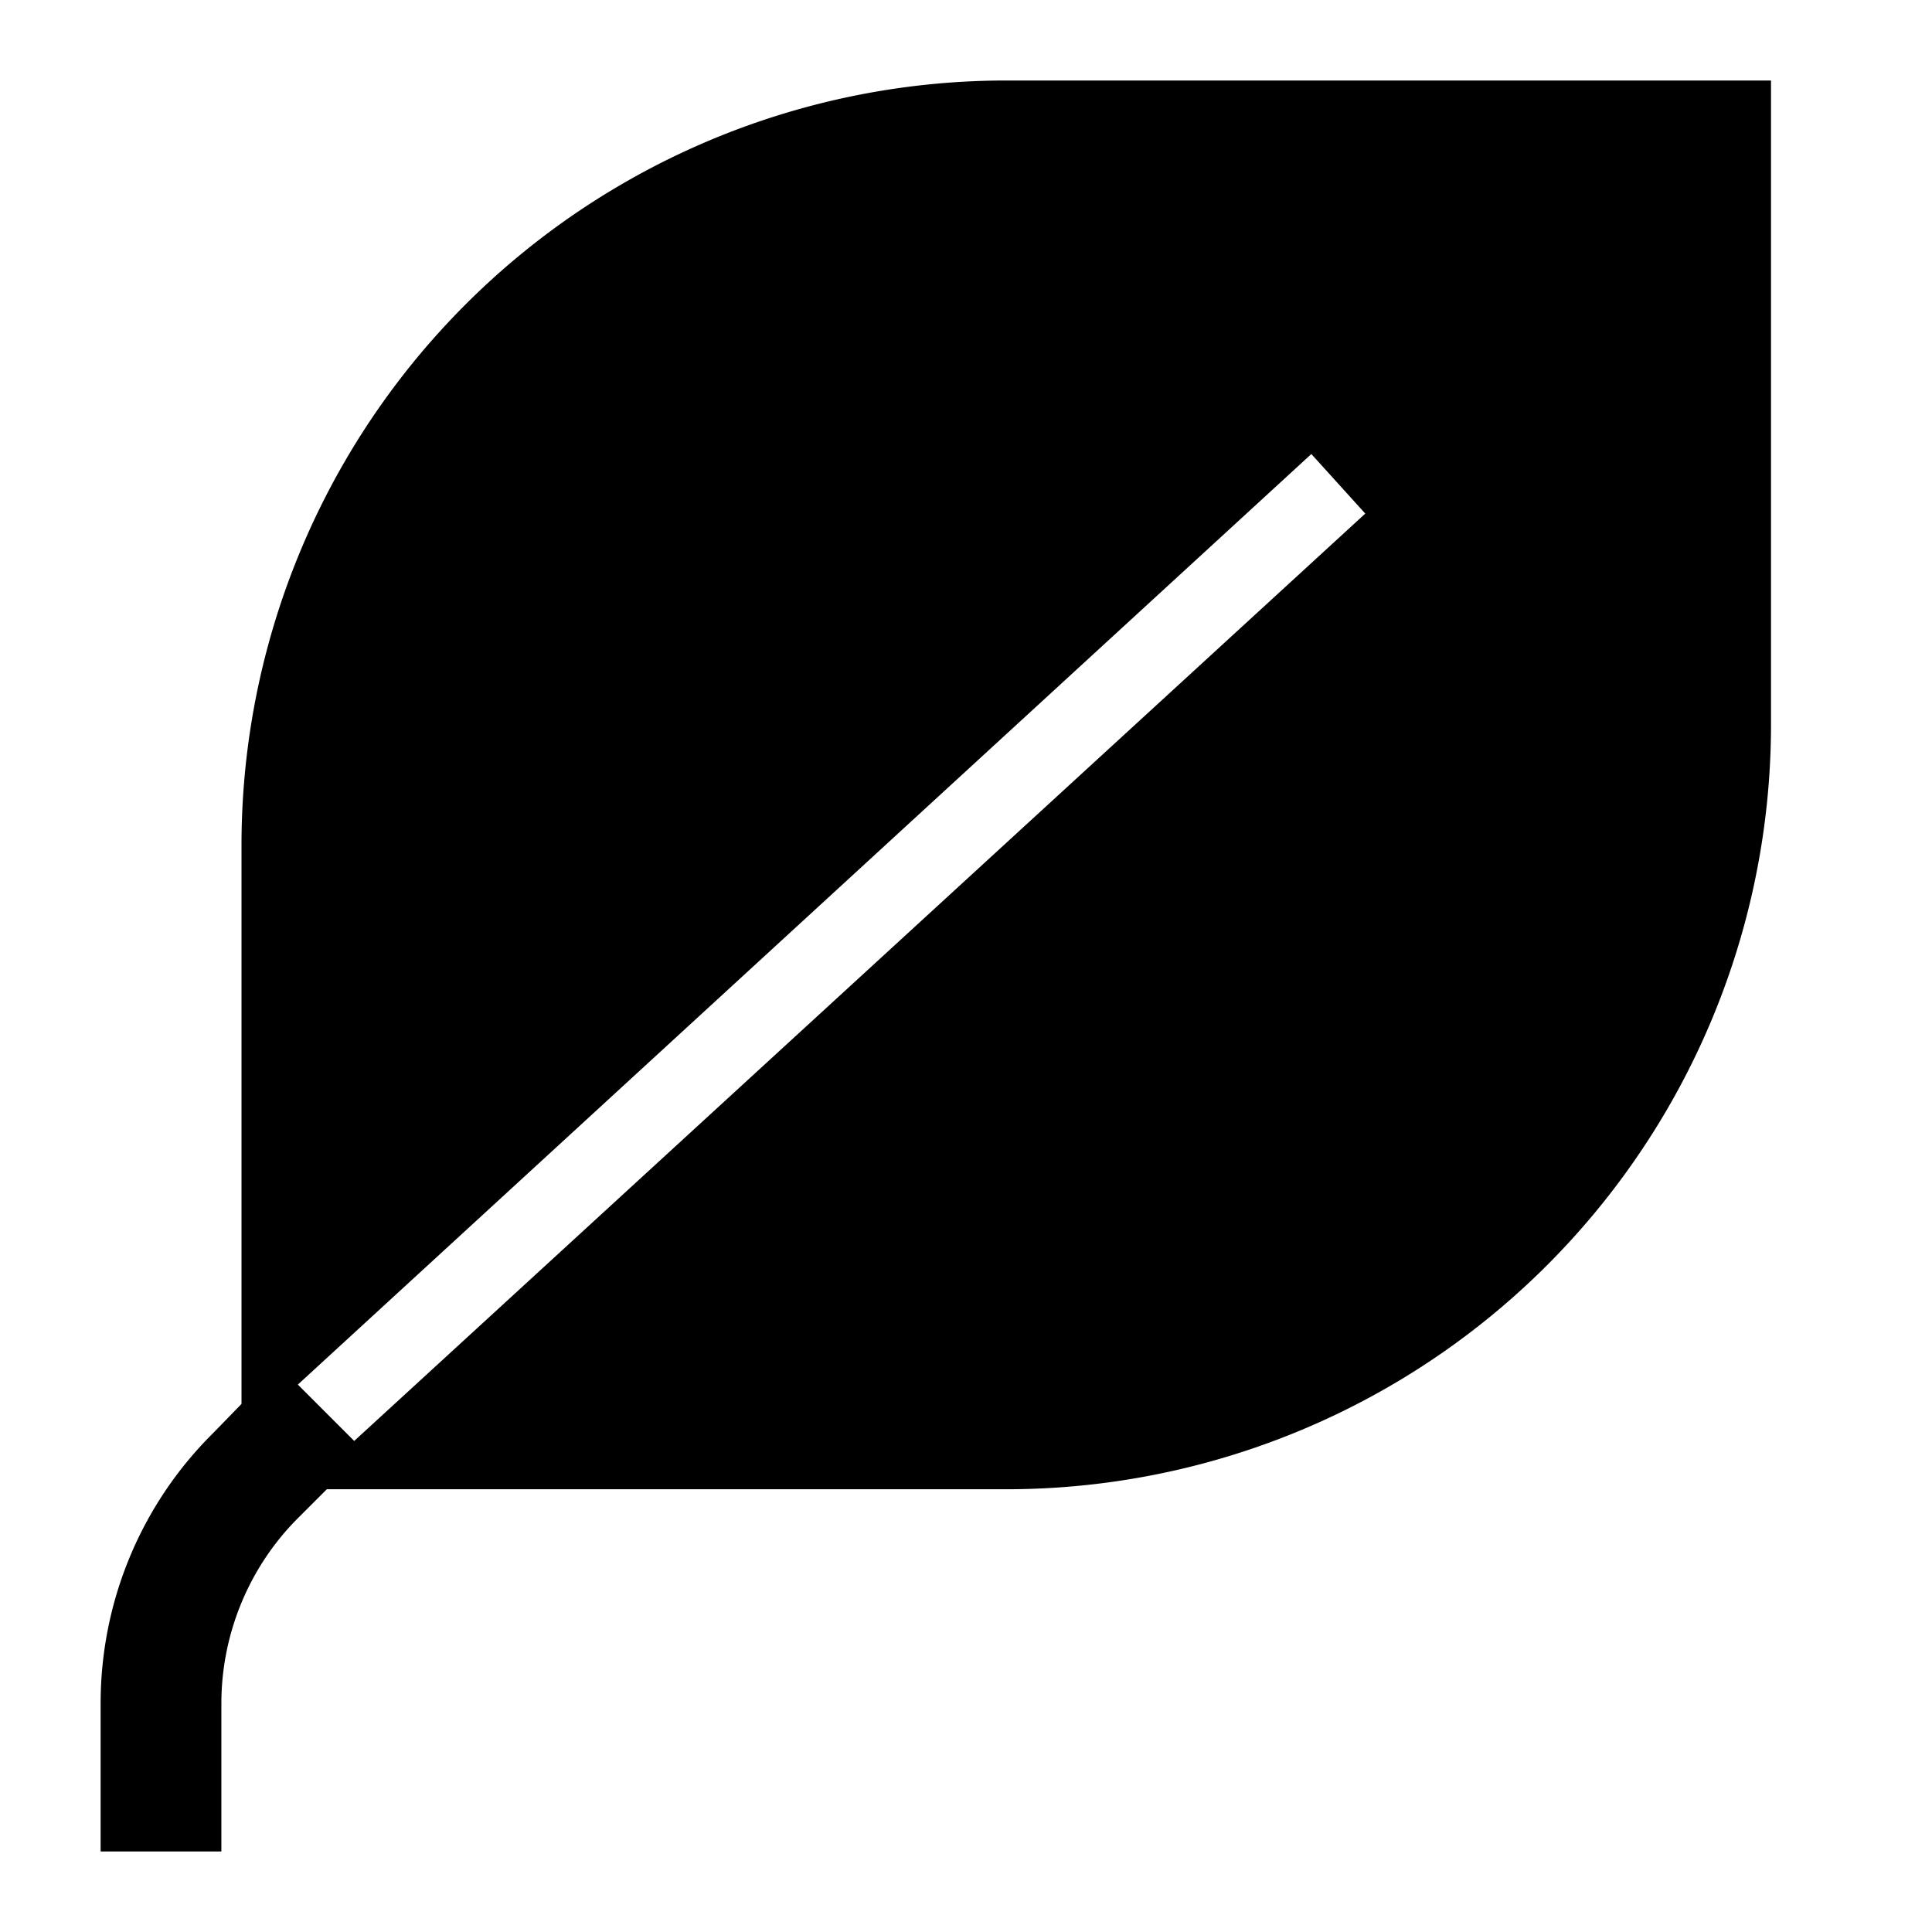 <svg width="24" height="24" fill="none" xmlns="http://www.w3.org/2000/svg"><path fill="currentColor" d="M12.5 1H22v8a9.5 9.5 0 0 1-9.5 9.5H4.06l-.36.36c-.6.6-.95 1.43-.95 2.3V23h-1.5v-1.84c0-1.26.5-2.47 1.4-3.36l.35-.36V10.5A9.5 9.5 0 0 1 12.5 1ZM3.7 17.2l.7.7L16.96 6.38l-.67-.74L3.7 17.2Z"/></svg>